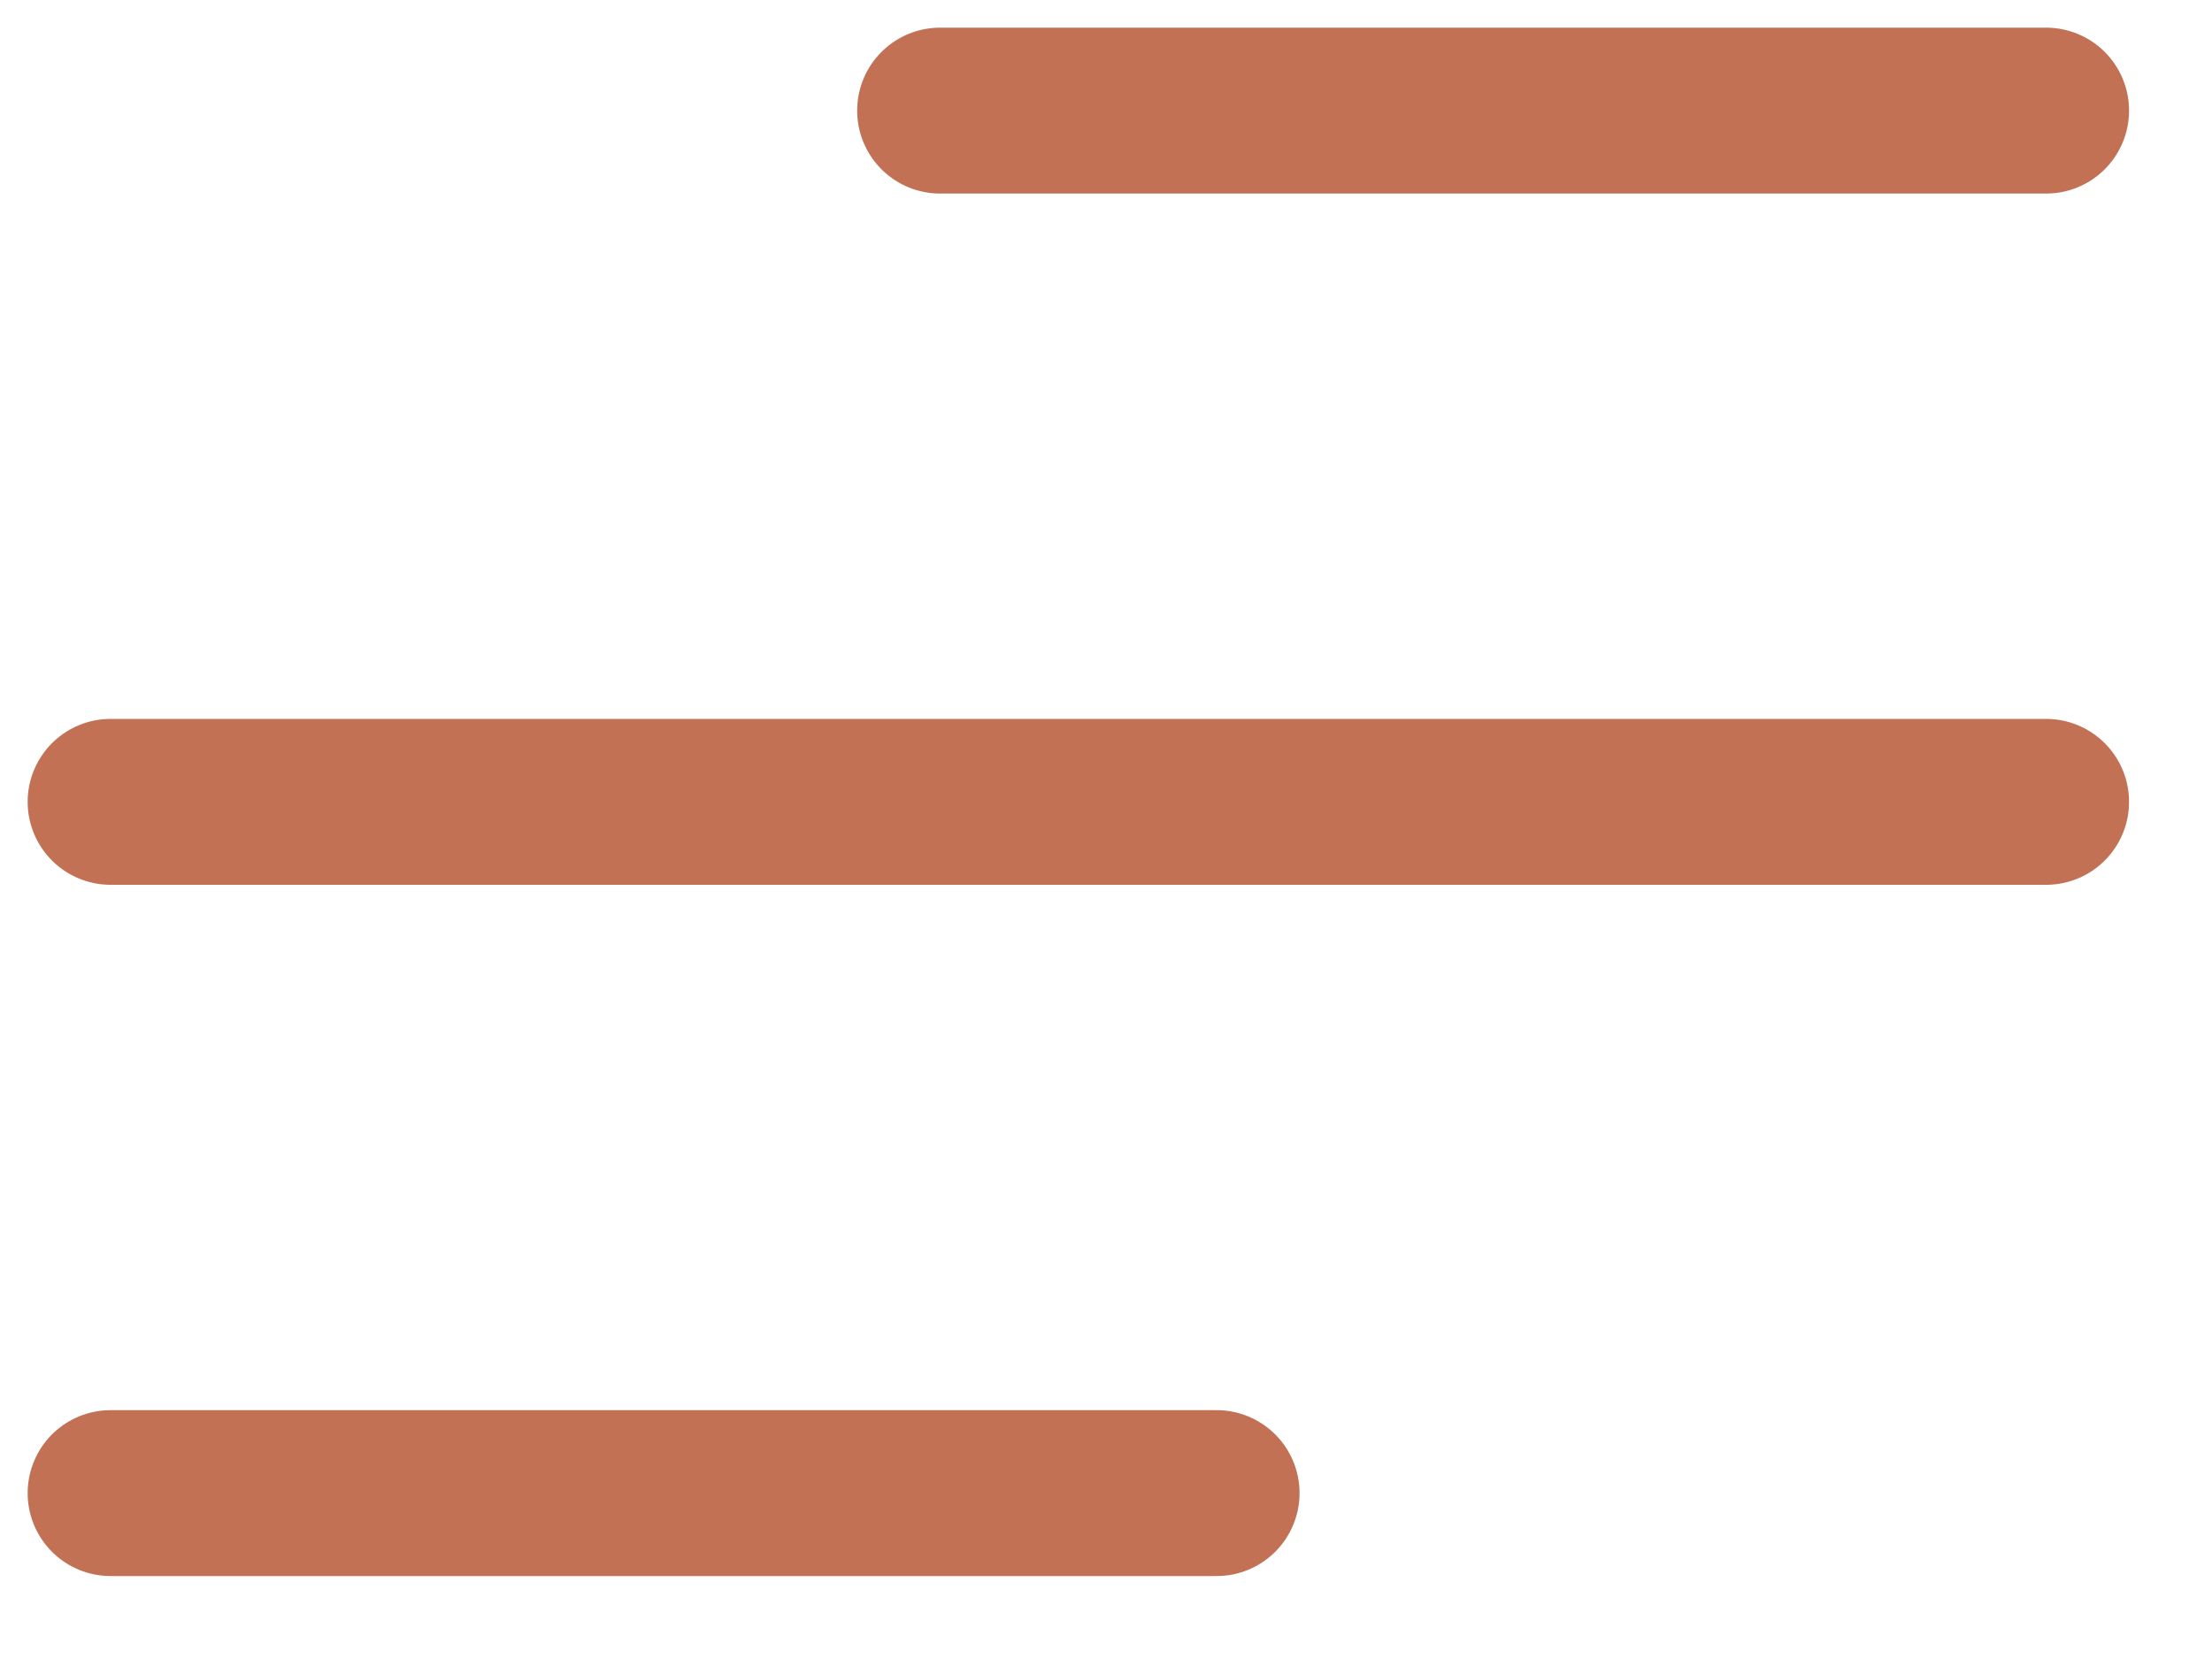 <?xml version="1.0" encoding="UTF-8"?> <svg xmlns="http://www.w3.org/2000/svg" width="20" height="15" viewBox="0 0 20 15" fill="none"> <path d="M1 13.5H11M1 7.25H18.5M8.5 1H18.5" stroke="#C27154" stroke-width="1.5" stroke-linecap="round" stroke-linejoin="round"></path> </svg> 